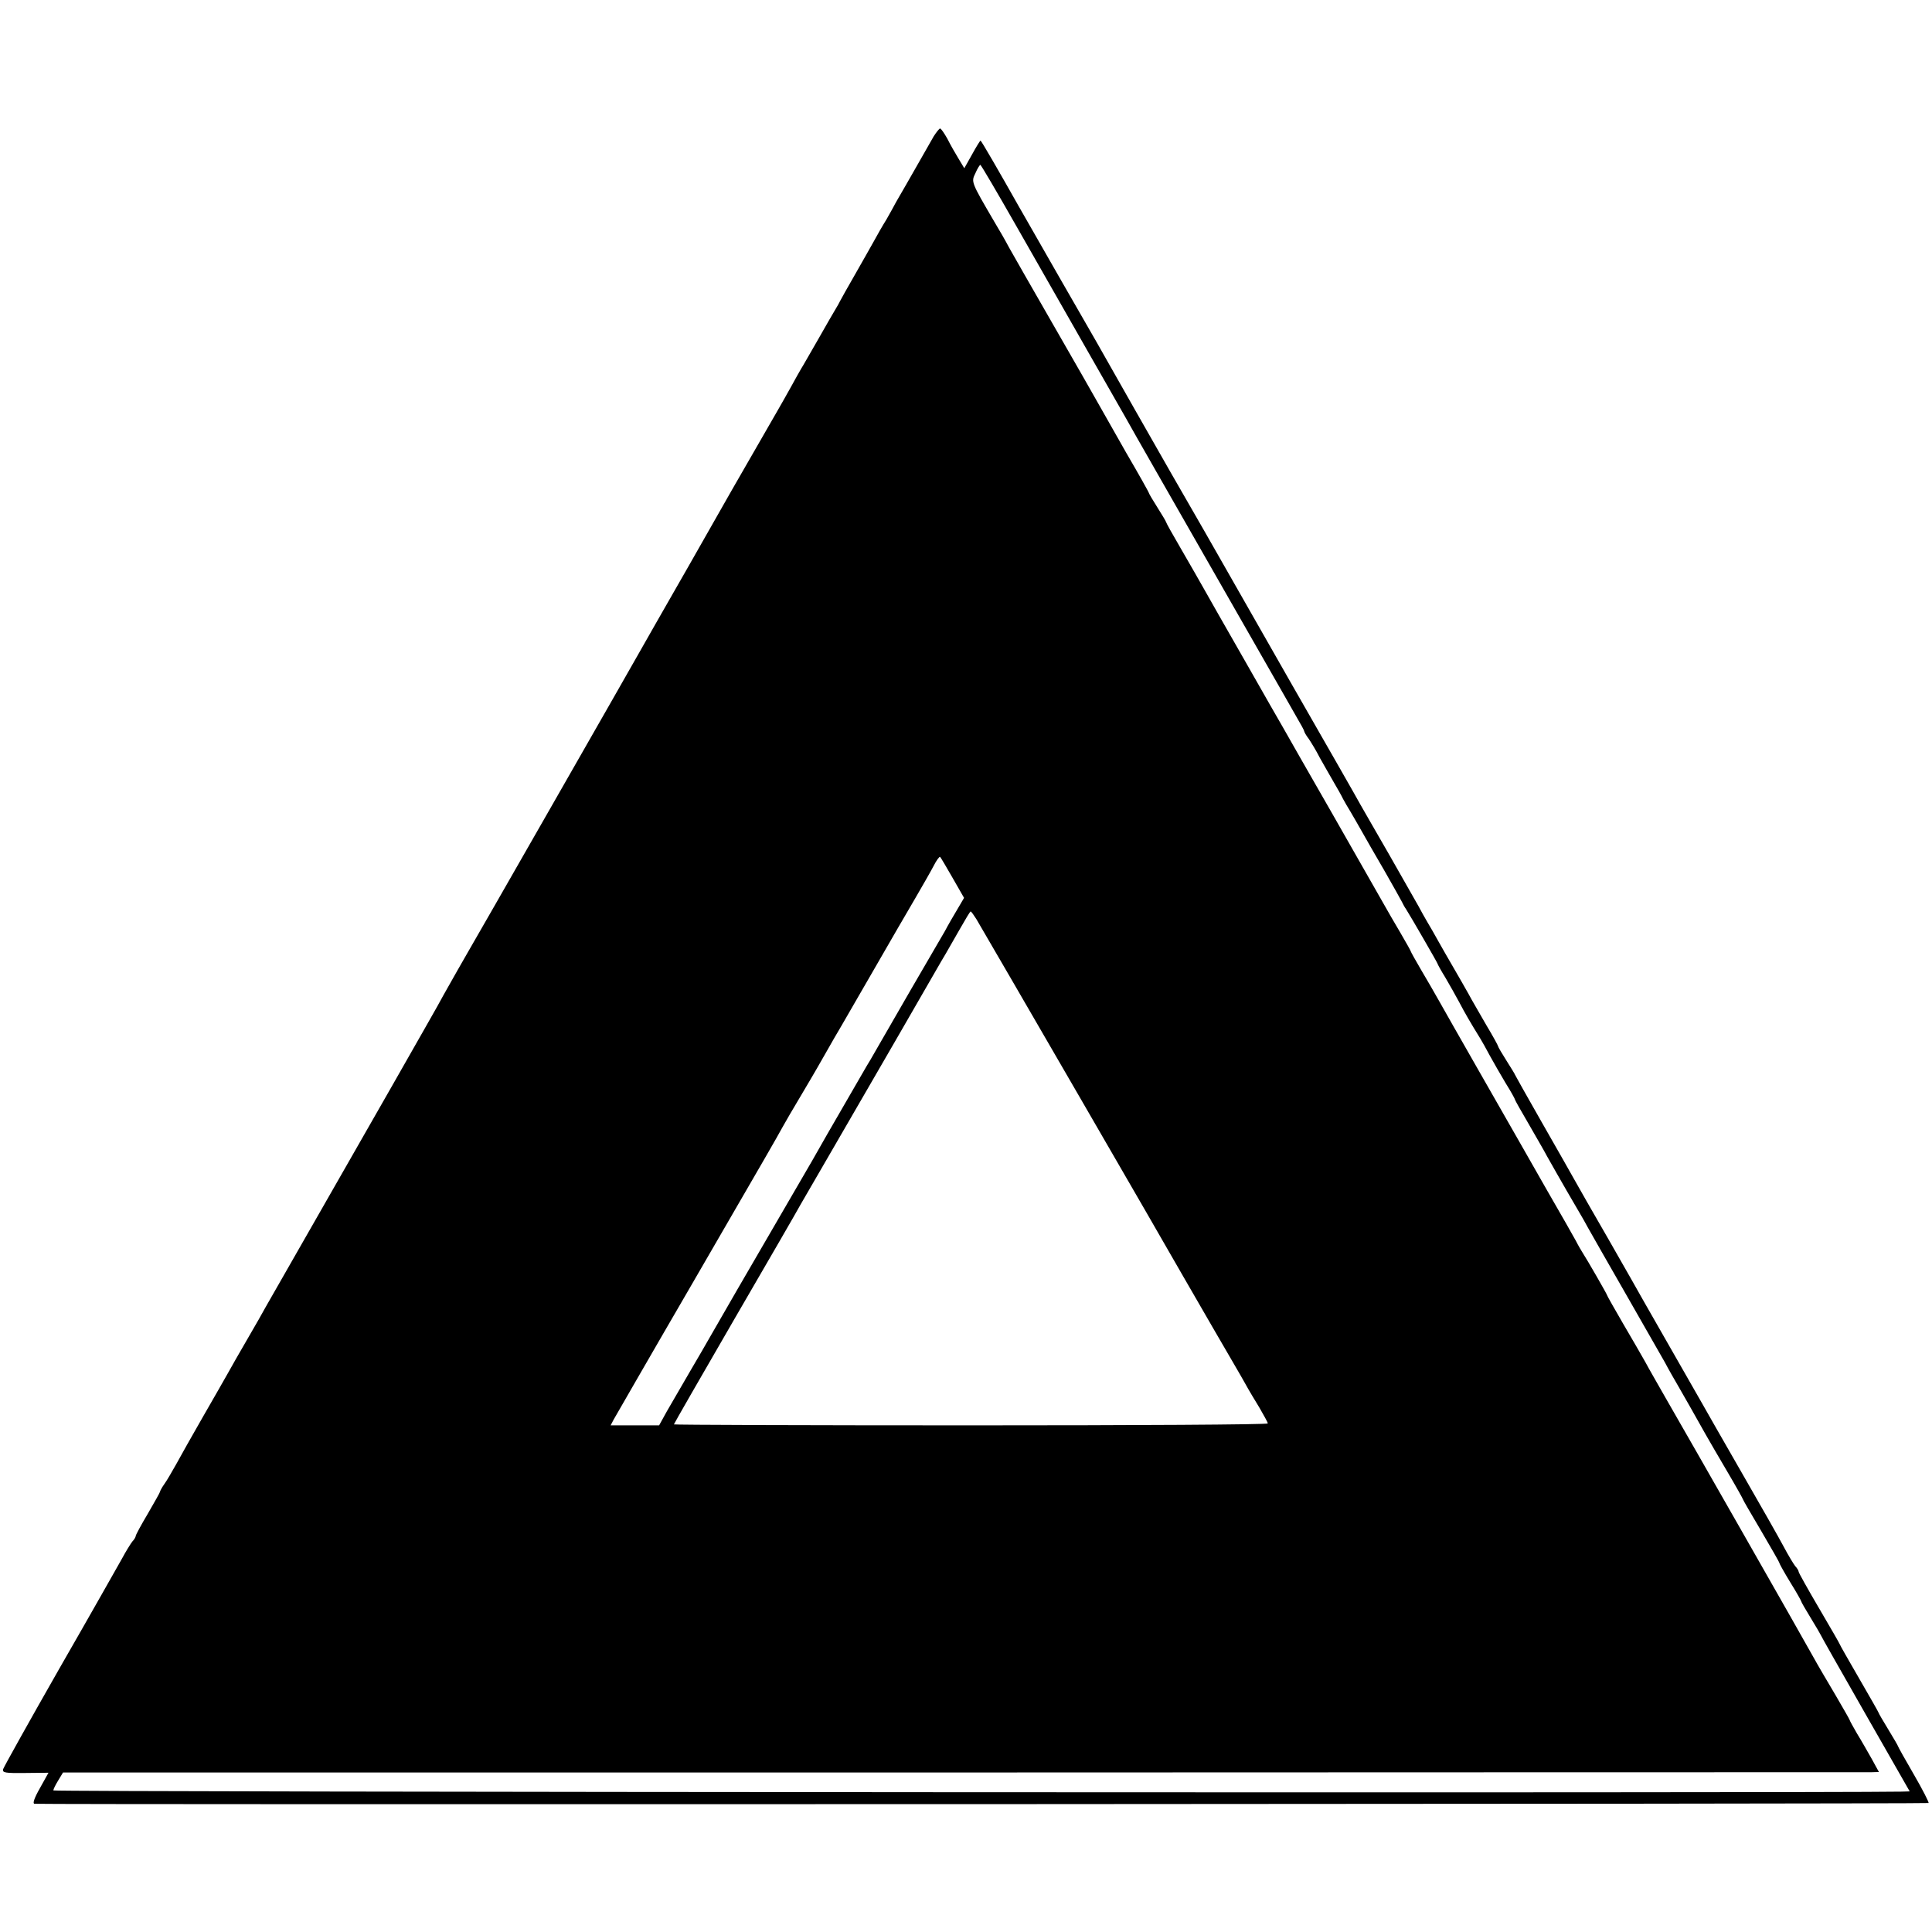 <?xml version="1.0" standalone="no"?>
<!DOCTYPE svg PUBLIC "-//W3C//DTD SVG 20010904//EN"
 "http://www.w3.org/TR/2001/REC-SVG-20010904/DTD/svg10.dtd">
<svg version="1.0" xmlns="http://www.w3.org/2000/svg"
 width="797pt" height="797pt" viewBox="0 0 797 797"
 preserveAspectRatio="xMidYMid meet">
<g transform="translate(0,797) scale(0.1,-0.1)"
fill="#000000" stroke="none">
<path d="M3852 7408 c-10 -18 -43 -76 -73 -128 -30 -52 -59 -104 -66 -115 -7
-11 -15 -27 -20 -35 -4 -8 -20 -37 -36 -65 -17 -27 -40 -68 -52 -90 -12 -22
-47 -83 -77 -136 -30 -52 -58 -102 -62 -110 -4 -8 -12 -23 -19 -34 -7 -11 -39
-67 -72 -125 -33 -57 -64 -112 -70 -121 -5 -9 -25 -43 -42 -75 -18 -32 -43
-77 -56 -99 -13 -22 -97 -168 -187 -325 -89 -157 -171 -301 -182 -320 -108
-189 -185 -323 -193 -338 -22 -40 -707 -1238 -716 -1252 -15 -26 -66 -115
-100 -176 -17 -33 -112 -198 -209 -369 -204 -357 -494 -864 -523 -915 -10 -19
-45 -80 -77 -135 -32 -55 -68 -118 -80 -140 -12 -22 -59 -103 -103 -180 -44
-77 -94 -165 -110 -195 -17 -30 -38 -67 -49 -82 -10 -14 -18 -29 -18 -32 0 -3
-23 -43 -50 -90 -28 -47 -50 -88 -50 -92 0 -4 -6 -15 -14 -23 -7 -9 -27 -41
-43 -71 -17 -30 -132 -234 -258 -453 -125 -219 -229 -406 -232 -415 -4 -15 7
-17 92 -16 l95 1 -35 -63 c-24 -42 -31 -64 -23 -65 65 -4 7810 -1 7814 3 2 3
-25 56 -61 118 -36 62 -65 114 -65 116 0 2 -18 33 -40 69 -22 36 -40 67 -40
69 0 2 -36 65 -80 141 -44 76 -80 139 -80 141 0 2 -38 68 -85 148 -47 80 -85
148 -85 152 0 4 -6 15 -14 23 -7 9 -29 45 -48 81 -19 36 -97 173 -173 305 -76
132 -149 260 -163 285 -14 25 -68 119 -120 210 -52 91 -106 185 -120 210 -14
25 -79 140 -145 255 -67 116 -131 228 -143 250 -12 22 -72 127 -133 234 -61
107 -111 196 -111 197 0 2 -16 28 -35 58 -19 30 -35 57 -35 60 0 3 -22 43 -49
88 -26 46 -60 103 -73 128 -14 25 -42 74 -63 110 -21 36 -49 85 -63 110 -14
25 -33 59 -43 75 -10 17 -27 47 -38 68 -12 21 -66 116 -120 211 -55 95 -108
188 -119 207 -10 19 -137 241 -282 494 -144 253 -307 539 -362 635 -55 96
-117 204 -138 240 -35 61 -264 463 -307 540 -11 19 -82 143 -158 275 -75 132
-149 260 -163 285 -76 135 -154 270 -157 270 -2 0 -18 -26 -35 -57 l-32 -57
-24 40 c-13 21 -34 58 -46 82 -13 23 -26 42 -30 42 -3 0 -15 -15 -26 -32z
m346 -380 c83 -145 159 -279 170 -298 11 -19 71 -125 134 -235 63 -110 126
-221 141 -247 14 -26 71 -125 125 -220 147 -257 501 -876 530 -927 14 -25 38
-67 53 -93 16 -27 29 -51 29 -54 0 -3 8 -18 19 -32 10 -15 31 -49 45 -77 15
-27 41 -72 57 -100 16 -27 34 -59 39 -70 6 -11 20 -36 32 -55 11 -19 32 -55
46 -80 14 -25 55 -97 92 -160 36 -63 69 -122 73 -130 4 -8 11 -22 17 -30 18
-28 130 -222 130 -225 0 -2 14 -28 32 -57 17 -29 43 -75 58 -103 23 -44 45
-82 87 -150 7 -11 24 -42 39 -70 15 -27 44 -78 65 -113 22 -35 39 -66 39 -69
0 -2 24 -45 54 -96 29 -51 65 -112 78 -137 42 -75 128 -224 138 -240 5 -8 19
-33 31 -55 12 -21 82 -145 157 -275 74 -129 146 -255 160 -280 13 -25 41 -74
62 -110 35 -61 47 -82 106 -187 13 -23 53 -92 89 -153 36 -61 65 -113 65 -115
0 -2 34 -61 75 -130 41 -70 75 -129 75 -132 0 -3 20 -39 45 -80 25 -40 45 -76
45 -78 0 -3 18 -34 40 -70 22 -36 40 -67 40 -68 0 -2 83 -148 184 -325 l184
-322 -37 -1 c-350 -6 -7621 -2 -7621 5 0 5 9 23 20 41 l20 33 3713 0 c2041 1
3727 1 3745 1 l33 1 -29 53 c-16 28 -43 76 -61 105 -17 29 -31 55 -31 57 0 2
-26 47 -58 102 -32 54 -74 125 -92 158 -35 64 -513 902 -610 1070 -31 55 -69
120 -82 145 -14 25 -55 96 -92 159 -36 62 -66 115 -66 117 0 4 -83 148 -100
174 -5 8 -19 31 -29 51 -11 20 -63 112 -117 205 -53 93 -108 189 -122 214 -14
25 -86 151 -160 280 -74 129 -148 260 -165 290 -17 30 -50 88 -74 128 -24 41
-43 75 -43 77 0 2 -19 36 -43 77 -24 40 -57 98 -74 128 -17 30 -111 195 -208
365 -98 171 -188 328 -200 350 -13 22 -85 148 -160 280 -76 132 -151 265 -168
295 -17 30 -59 104 -94 164 -35 60 -63 110 -63 113 0 2 -16 29 -35 59 -19 30
-35 57 -35 59 0 3 -42 78 -94 167 -51 90 -104 183 -118 208 -14 25 -96 169
-183 320 -87 151 -169 295 -183 320 -13 25 -40 72 -60 105 -97 166 -96 164
-78 201 8 19 18 34 20 34 3 0 72 -118 154 -262z m-268 -2680 l47 -82 -27 -46
c-15 -25 -39 -66 -52 -91 -14 -24 -77 -132 -139 -239 -62 -107 -126 -219 -143
-248 -17 -30 -35 -61 -41 -70 -10 -17 -126 -218 -163 -282 -33 -59 -86 -151
-144 -250 -176 -302 -314 -541 -336 -580 -14 -25 -53 -92 -87 -150 -34 -58
-76 -131 -94 -162 l-32 -58 -100 0 -100 0 12 23 c7 12 151 263 322 557 340
587 339 585 375 650 14 25 44 77 67 115 23 39 69 116 101 173 32 57 66 115 75
130 9 15 69 119 134 232 65 113 142 246 171 295 29 50 63 109 75 132 12 24 25
41 27 38 3 -2 26 -42 52 -87z m98 -170 c55 -93 789 -1360 847 -1463 13 -22 71
-123 130 -225 59 -102 119 -204 132 -228 13 -24 40 -69 59 -100 18 -31 34 -60
34 -64 0 -5 -551 -8 -1225 -8 -674 0 -1225 2 -1225 4 0 2 113 199 251 437 139
239 261 450 271 469 11 19 62 107 113 195 199 343 393 679 448 775 11 19 28
49 38 65 10 17 36 63 59 103 22 39 42 72 44 72 3 0 13 -15 24 -32z"/>
</g>
</svg>
